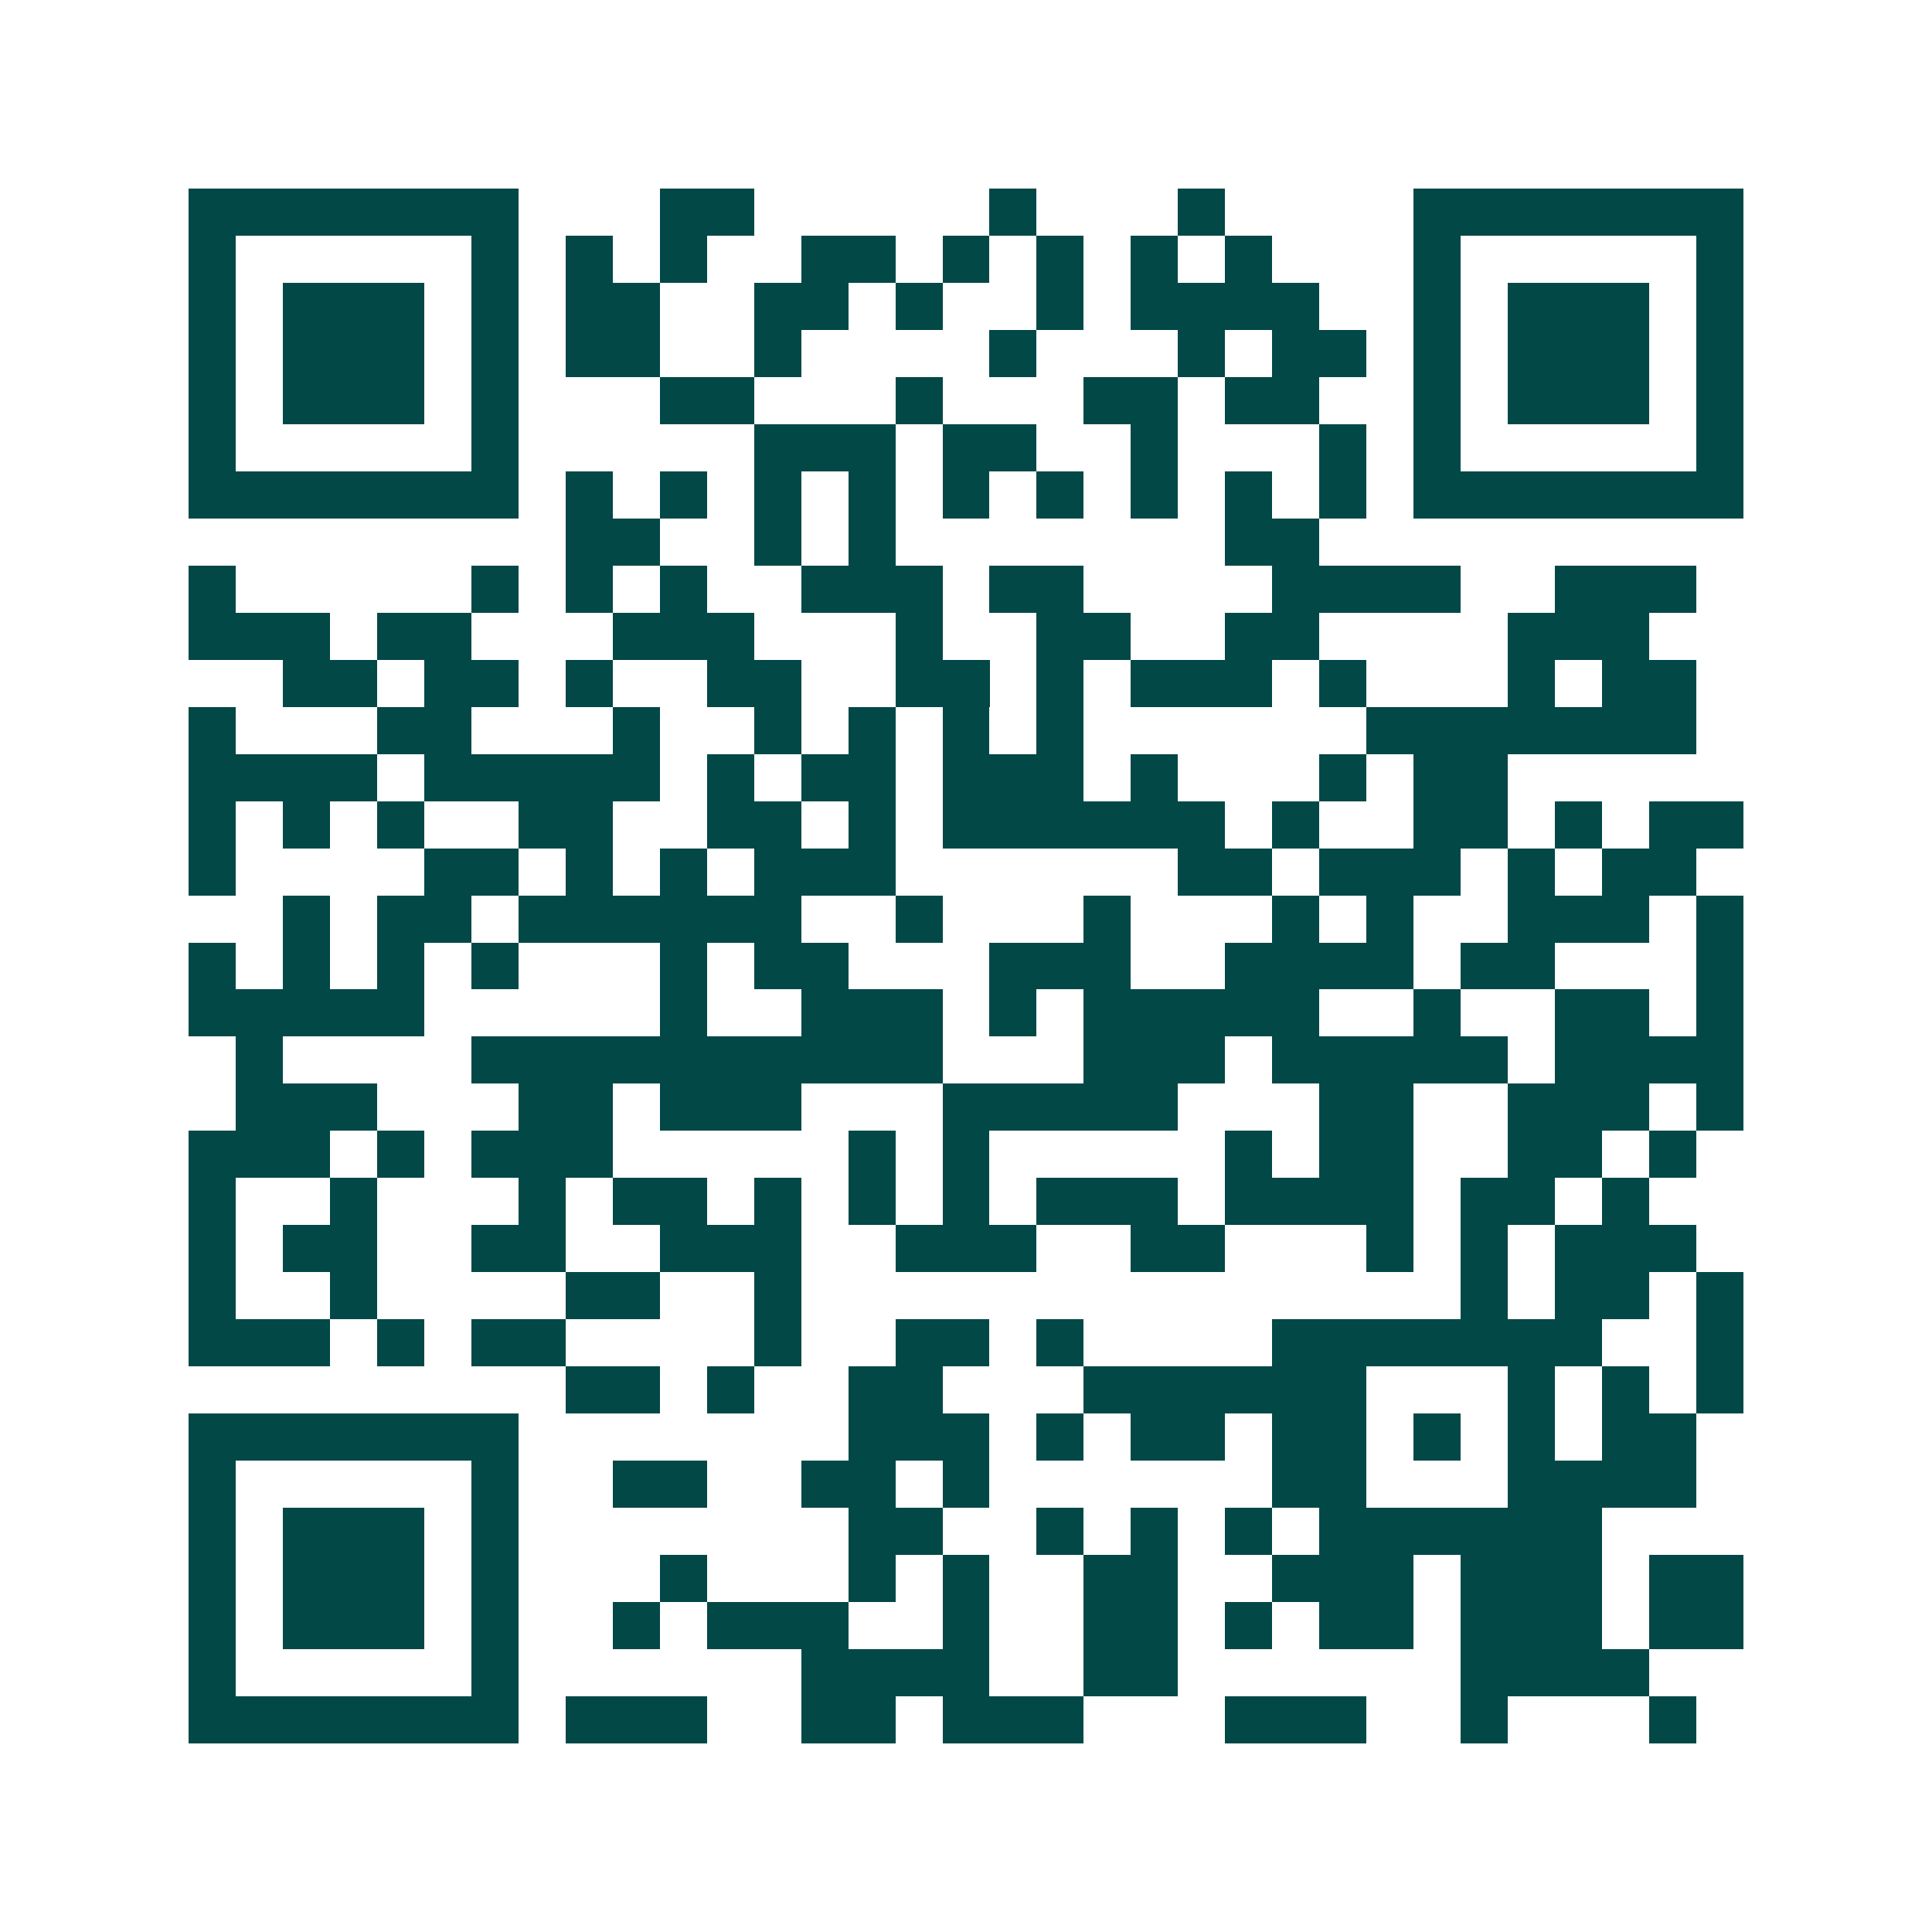 <svg xmlns="http://www.w3.org/2000/svg" width="200" height="200" viewBox="0 0 41 41" shape-rendering="crispEdges"><path fill="#ffffff" d="M0 0h41v41H0z"/><path stroke="#014847" d="M4 4.5h7m3 0h2m5 0h1m3 0h1m4 0h7M4 5.5h1m5 0h1m1 0h1m1 0h1m2 0h2m1 0h1m1 0h1m1 0h1m1 0h1m3 0h1m5 0h1M4 6.5h1m1 0h3m1 0h1m1 0h2m2 0h2m1 0h1m2 0h1m1 0h4m2 0h1m1 0h3m1 0h1M4 7.5h1m1 0h3m1 0h1m1 0h2m2 0h1m4 0h1m3 0h1m1 0h2m1 0h1m1 0h3m1 0h1M4 8.5h1m1 0h3m1 0h1m3 0h2m3 0h1m3 0h2m1 0h2m2 0h1m1 0h3m1 0h1M4 9.5h1m5 0h1m5 0h3m1 0h2m2 0h1m3 0h1m1 0h1m5 0h1M4 10.5h7m1 0h1m1 0h1m1 0h1m1 0h1m1 0h1m1 0h1m1 0h1m1 0h1m1 0h1m1 0h7M12 11.5h2m2 0h1m1 0h1m7 0h2M4 12.5h1m5 0h1m1 0h1m1 0h1m2 0h3m1 0h2m4 0h4m2 0h3M4 13.5h3m1 0h2m3 0h3m3 0h1m2 0h2m2 0h2m4 0h3M6 14.5h2m1 0h2m1 0h1m2 0h2m2 0h2m1 0h1m1 0h3m1 0h1m3 0h1m1 0h2M4 15.5h1m3 0h2m3 0h1m2 0h1m1 0h1m1 0h1m1 0h1m6 0h7M4 16.5h4m1 0h5m1 0h1m1 0h2m1 0h3m1 0h1m3 0h1m1 0h2M4 17.5h1m1 0h1m1 0h1m2 0h2m2 0h2m1 0h1m1 0h6m1 0h1m2 0h2m1 0h1m1 0h2M4 18.5h1m4 0h2m1 0h1m1 0h1m1 0h3m6 0h2m1 0h3m1 0h1m1 0h2M6 19.5h1m1 0h2m1 0h6m2 0h1m3 0h1m3 0h1m1 0h1m2 0h3m1 0h1M4 20.5h1m1 0h1m1 0h1m1 0h1m3 0h1m1 0h2m3 0h3m2 0h4m1 0h2m3 0h1M4 21.5h5m5 0h1m2 0h3m1 0h1m1 0h5m2 0h1m2 0h2m1 0h1M5 22.5h1m4 0h10m3 0h3m1 0h5m1 0h4M5 23.5h3m3 0h2m1 0h3m3 0h5m3 0h2m2 0h3m1 0h1M4 24.5h3m1 0h1m1 0h3m5 0h1m1 0h1m5 0h1m1 0h2m2 0h2m1 0h1M4 25.5h1m2 0h1m3 0h1m1 0h2m1 0h1m1 0h1m1 0h1m1 0h3m1 0h4m1 0h2m1 0h1M4 26.5h1m1 0h2m2 0h2m2 0h3m2 0h3m2 0h2m3 0h1m1 0h1m1 0h3M4 27.5h1m2 0h1m4 0h2m2 0h1m14 0h1m1 0h2m1 0h1M4 28.5h3m1 0h1m1 0h2m4 0h1m2 0h2m1 0h1m4 0h7m2 0h1M12 29.5h2m1 0h1m2 0h2m3 0h6m3 0h1m1 0h1m1 0h1M4 30.5h7m7 0h3m1 0h1m1 0h2m1 0h2m1 0h1m1 0h1m1 0h2M4 31.5h1m5 0h1m2 0h2m2 0h2m1 0h1m6 0h2m3 0h4M4 32.5h1m1 0h3m1 0h1m7 0h2m2 0h1m1 0h1m1 0h1m1 0h6M4 33.5h1m1 0h3m1 0h1m3 0h1m3 0h1m1 0h1m2 0h2m2 0h3m1 0h3m1 0h2M4 34.5h1m1 0h3m1 0h1m2 0h1m1 0h3m2 0h1m2 0h2m1 0h1m1 0h2m1 0h3m1 0h2M4 35.5h1m5 0h1m6 0h4m2 0h2m6 0h4M4 36.5h7m1 0h3m2 0h2m1 0h3m3 0h3m2 0h1m3 0h1"/></svg>
